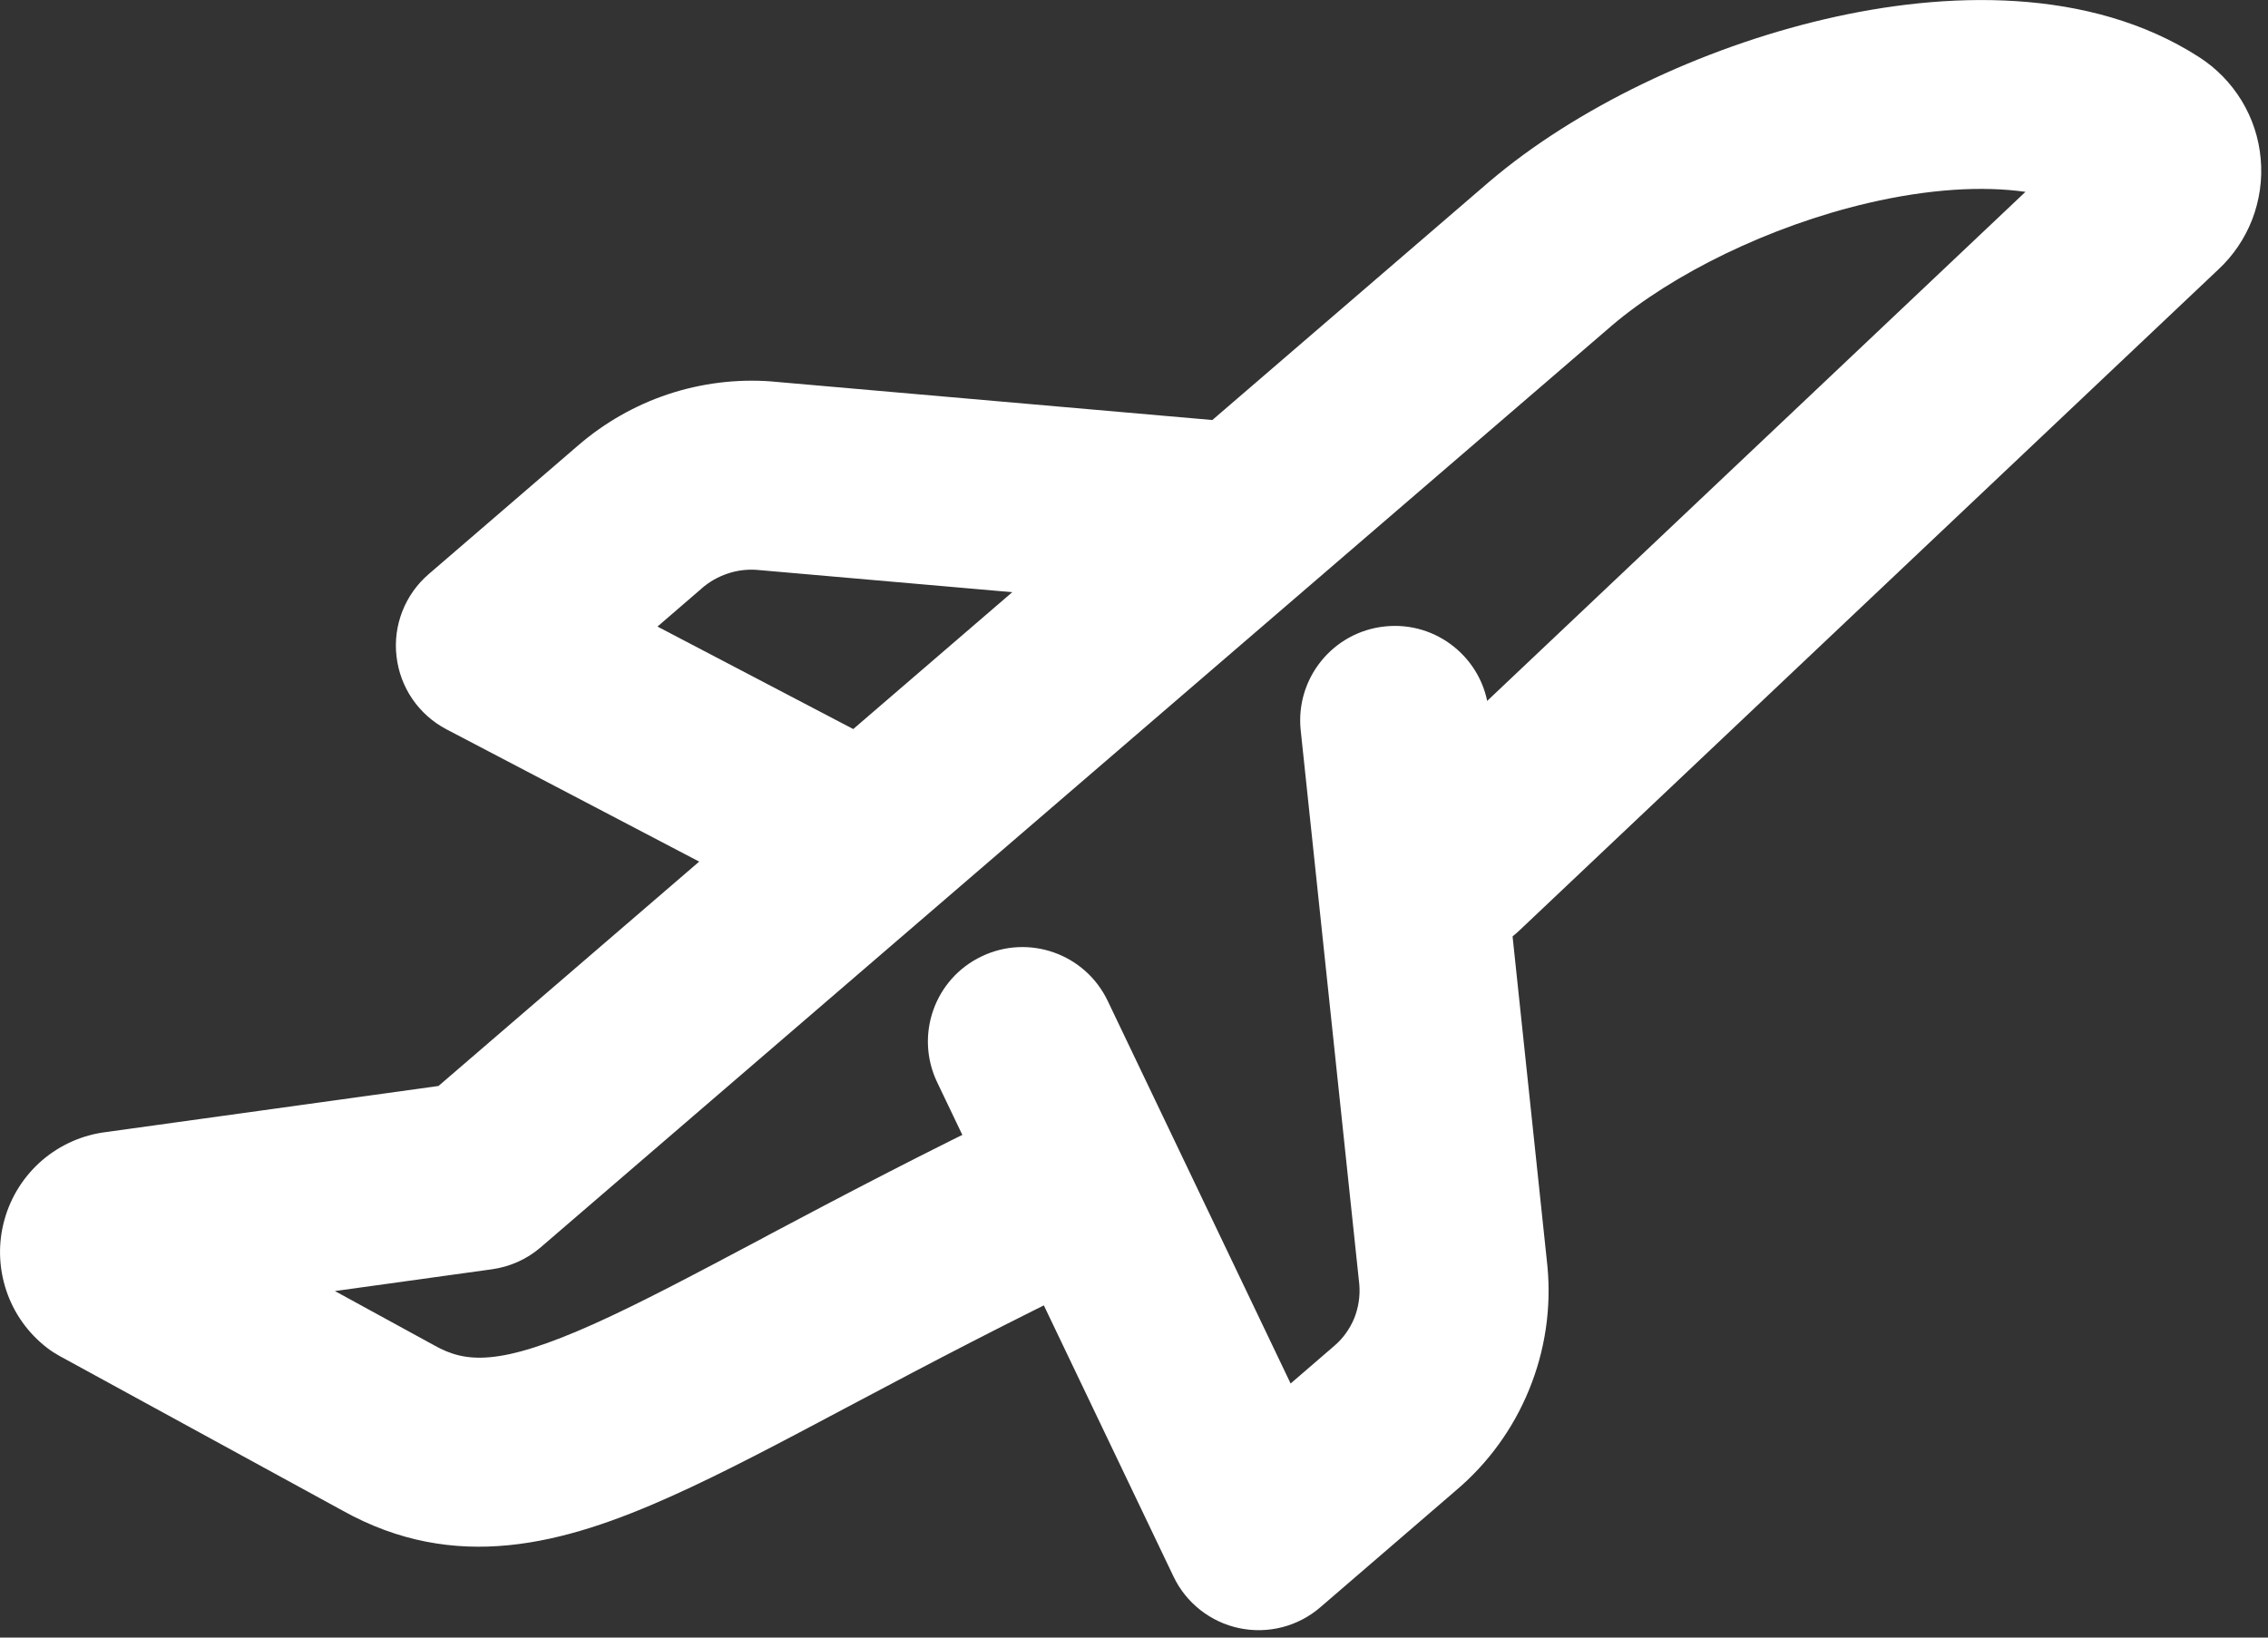 <svg width="18" height="13" viewBox="0 0 18 13" fill="none" xmlns="http://www.w3.org/2000/svg">
<rect x="0" y="0" width="18" height="13" fill="#333333" stroke="none"/>
<path fill-rule="evenodd" clip-rule="evenodd" d="M12.794 2.583C12.794 2.584 12.793 2.584 12.793 2.584L4.291 9.902C4.182 9.996 4.048 10.056 3.905 10.076L2.658 10.249L3.448 10.681C3.694 10.819 3.962 10.848 4.716 10.509C5.081 10.345 5.505 10.12 6.046 9.833L6.105 9.801C6.667 9.503 7.332 9.152 8.127 8.77C8.5 8.591 8.948 8.748 9.128 9.121C9.307 9.494 9.15 9.942 8.777 10.122C8.011 10.49 7.368 10.829 6.808 11.126C6.78 11.141 6.751 11.156 6.723 11.171C6.206 11.446 5.742 11.692 5.332 11.876C4.468 12.265 3.612 12.49 2.719 11.992L0.472 10.764C0.438 10.745 0.405 10.724 0.374 10.7C0.222 10.583 0.109 10.424 0.049 10.242C-0.011 10.06 -0.016 9.865 0.036 9.681C0.087 9.497 0.193 9.332 0.338 9.208C0.481 9.087 0.655 9.01 0.84 8.987L3.48 8.621L11.82 1.442C12.505 0.859 13.498 0.382 14.484 0.152C15.442 -0.072 16.585 -0.105 17.451 0.452C17.589 0.54 17.705 0.659 17.79 0.798C17.876 0.939 17.928 1.097 17.942 1.261C17.957 1.425 17.933 1.591 17.874 1.744C17.815 1.895 17.723 2.031 17.604 2.141L12.057 7.388C11.756 7.673 11.281 7.66 10.997 7.359C10.712 7.058 10.725 6.583 11.026 6.299L16.075 1.523C15.735 1.475 15.31 1.499 14.825 1.612C14.038 1.796 13.272 2.177 12.794 2.583Z" fill="white"/>
<path fill-rule="evenodd" clip-rule="evenodd" d="M10.991 4.973C11.402 4.929 11.772 5.228 11.815 5.64L12.281 10.05C12.313 10.384 12.263 10.721 12.136 11.031C12.01 11.341 11.811 11.615 11.556 11.831L10.479 12.759C10.302 12.912 10.064 12.973 9.835 12.925C9.607 12.877 9.413 12.725 9.313 12.514L7.438 8.592C7.259 8.218 7.417 7.77 7.791 7.592C8.165 7.413 8.612 7.571 8.791 7.945L10.243 10.983L10.585 10.688C10.657 10.628 10.712 10.551 10.748 10.465C10.782 10.379 10.796 10.287 10.788 10.195L10.323 5.797C10.28 5.385 10.579 5.016 10.991 4.973Z" fill="white"/>
<path fill-rule="evenodd" clip-rule="evenodd" d="M5.301 3.13C5.566 3.042 5.845 3.007 6.123 3.028L6.132 3.029L9.732 3.344C10.145 3.38 10.45 3.744 10.414 4.156C10.378 4.569 10.014 4.874 9.601 4.838L6.007 4.524C5.929 4.518 5.85 4.528 5.776 4.553C5.7 4.578 5.63 4.618 5.57 4.67L5.566 4.674L5.218 4.974L7.105 5.962C7.472 6.154 7.613 6.607 7.421 6.974C7.229 7.341 6.776 7.483 6.409 7.29L3.544 5.79C3.324 5.675 3.175 5.458 3.147 5.211C3.118 4.965 3.214 4.72 3.402 4.558L4.585 3.539C4.795 3.357 5.038 3.218 5.301 3.13Z" fill="white"/>
</svg>
